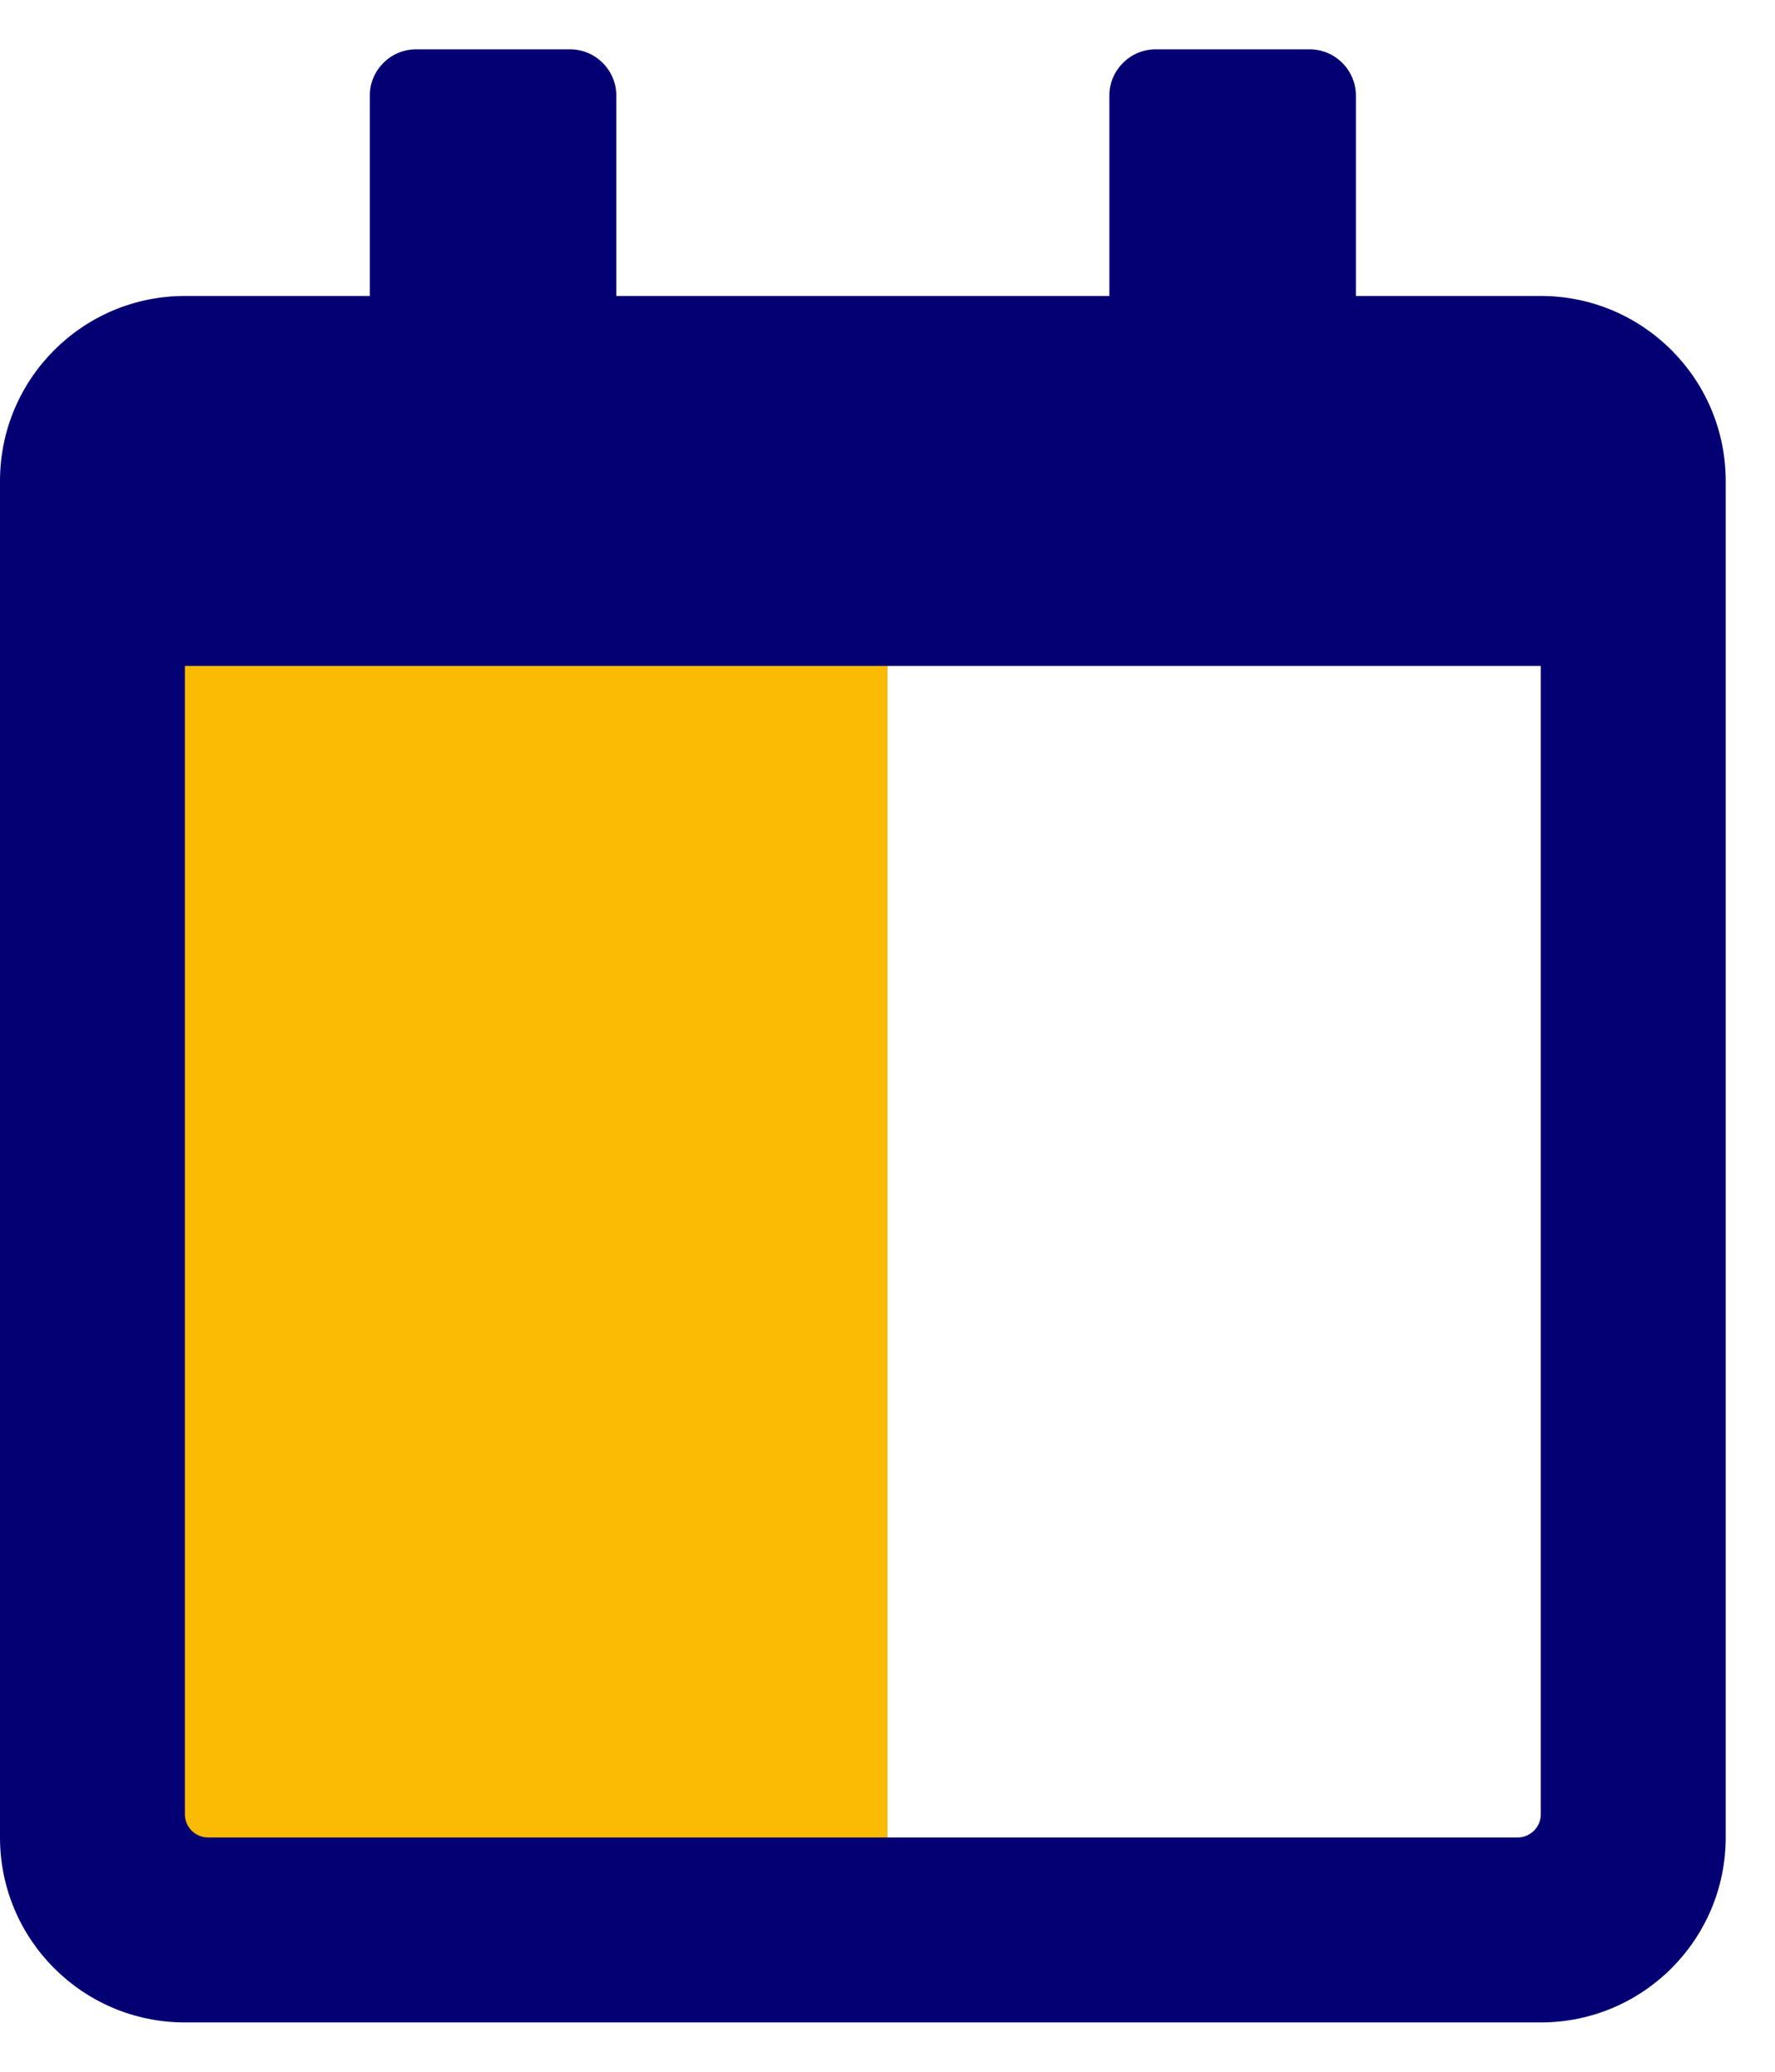 <?xml version="1.0" encoding="UTF-8"?>
<svg width="18px" height="21px" viewBox="0 0 18 21" version="1.1" xmlns="http://www.w3.org/2000/svg" xmlns:xlink="http://www.w3.org/1999/xlink">
    <title>Group 6</title>
    <g id="Korfbal.nl" stroke="none" stroke-width="1" fill="none" fill-rule="evenodd">
        <g id="2.1-Homepage" transform="translate(-730, -198)">
            <g id="Group-6" transform="translate(730, 198.5)">
                <rect id="Rectangle" fill="#FBBA03" x="1" y="4.5" width="8" height="15"></rect>
                <path d="M15.625,20 C16.66,20 17.5,19.16 17.5,18.125 L17.5,4.375 C17.5,3.34 16.66,2.5 15.625,2.5 L13.75,2.5 L13.75,0.469 C13.75,0.211 13.539,0 13.281,0 L11.719,0 C11.461,0 11.25,0.211 11.25,0.469 L11.25,2.5 L6.25,2.5 L6.25,0.469 C6.25,0.211 6.039,0 5.781,0 L4.219,0 C3.961,0 3.75,0.211 3.75,0.469 L3.75,2.5 L1.875,2.5 C0.84,2.5 -1.77635684e-15,3.34 -1.77635684e-15,4.375 L-1.77635684e-15,18.125 C-1.77635684e-15,19.16 0.84,20 1.875,20 L15.625,20 Z M15.391,18.125 L2.109,18.125 C1.98,18.125 1.875,18.019 1.875,17.891 L1.875,6.25 L15.625,6.25 L15.625,17.891 C15.625,18.019 15.519,18.125 15.391,18.125 Z" id="c" fill="#040074" fill-rule="nonzero"></path>
            </g>
        </g>
    </g>
</svg>